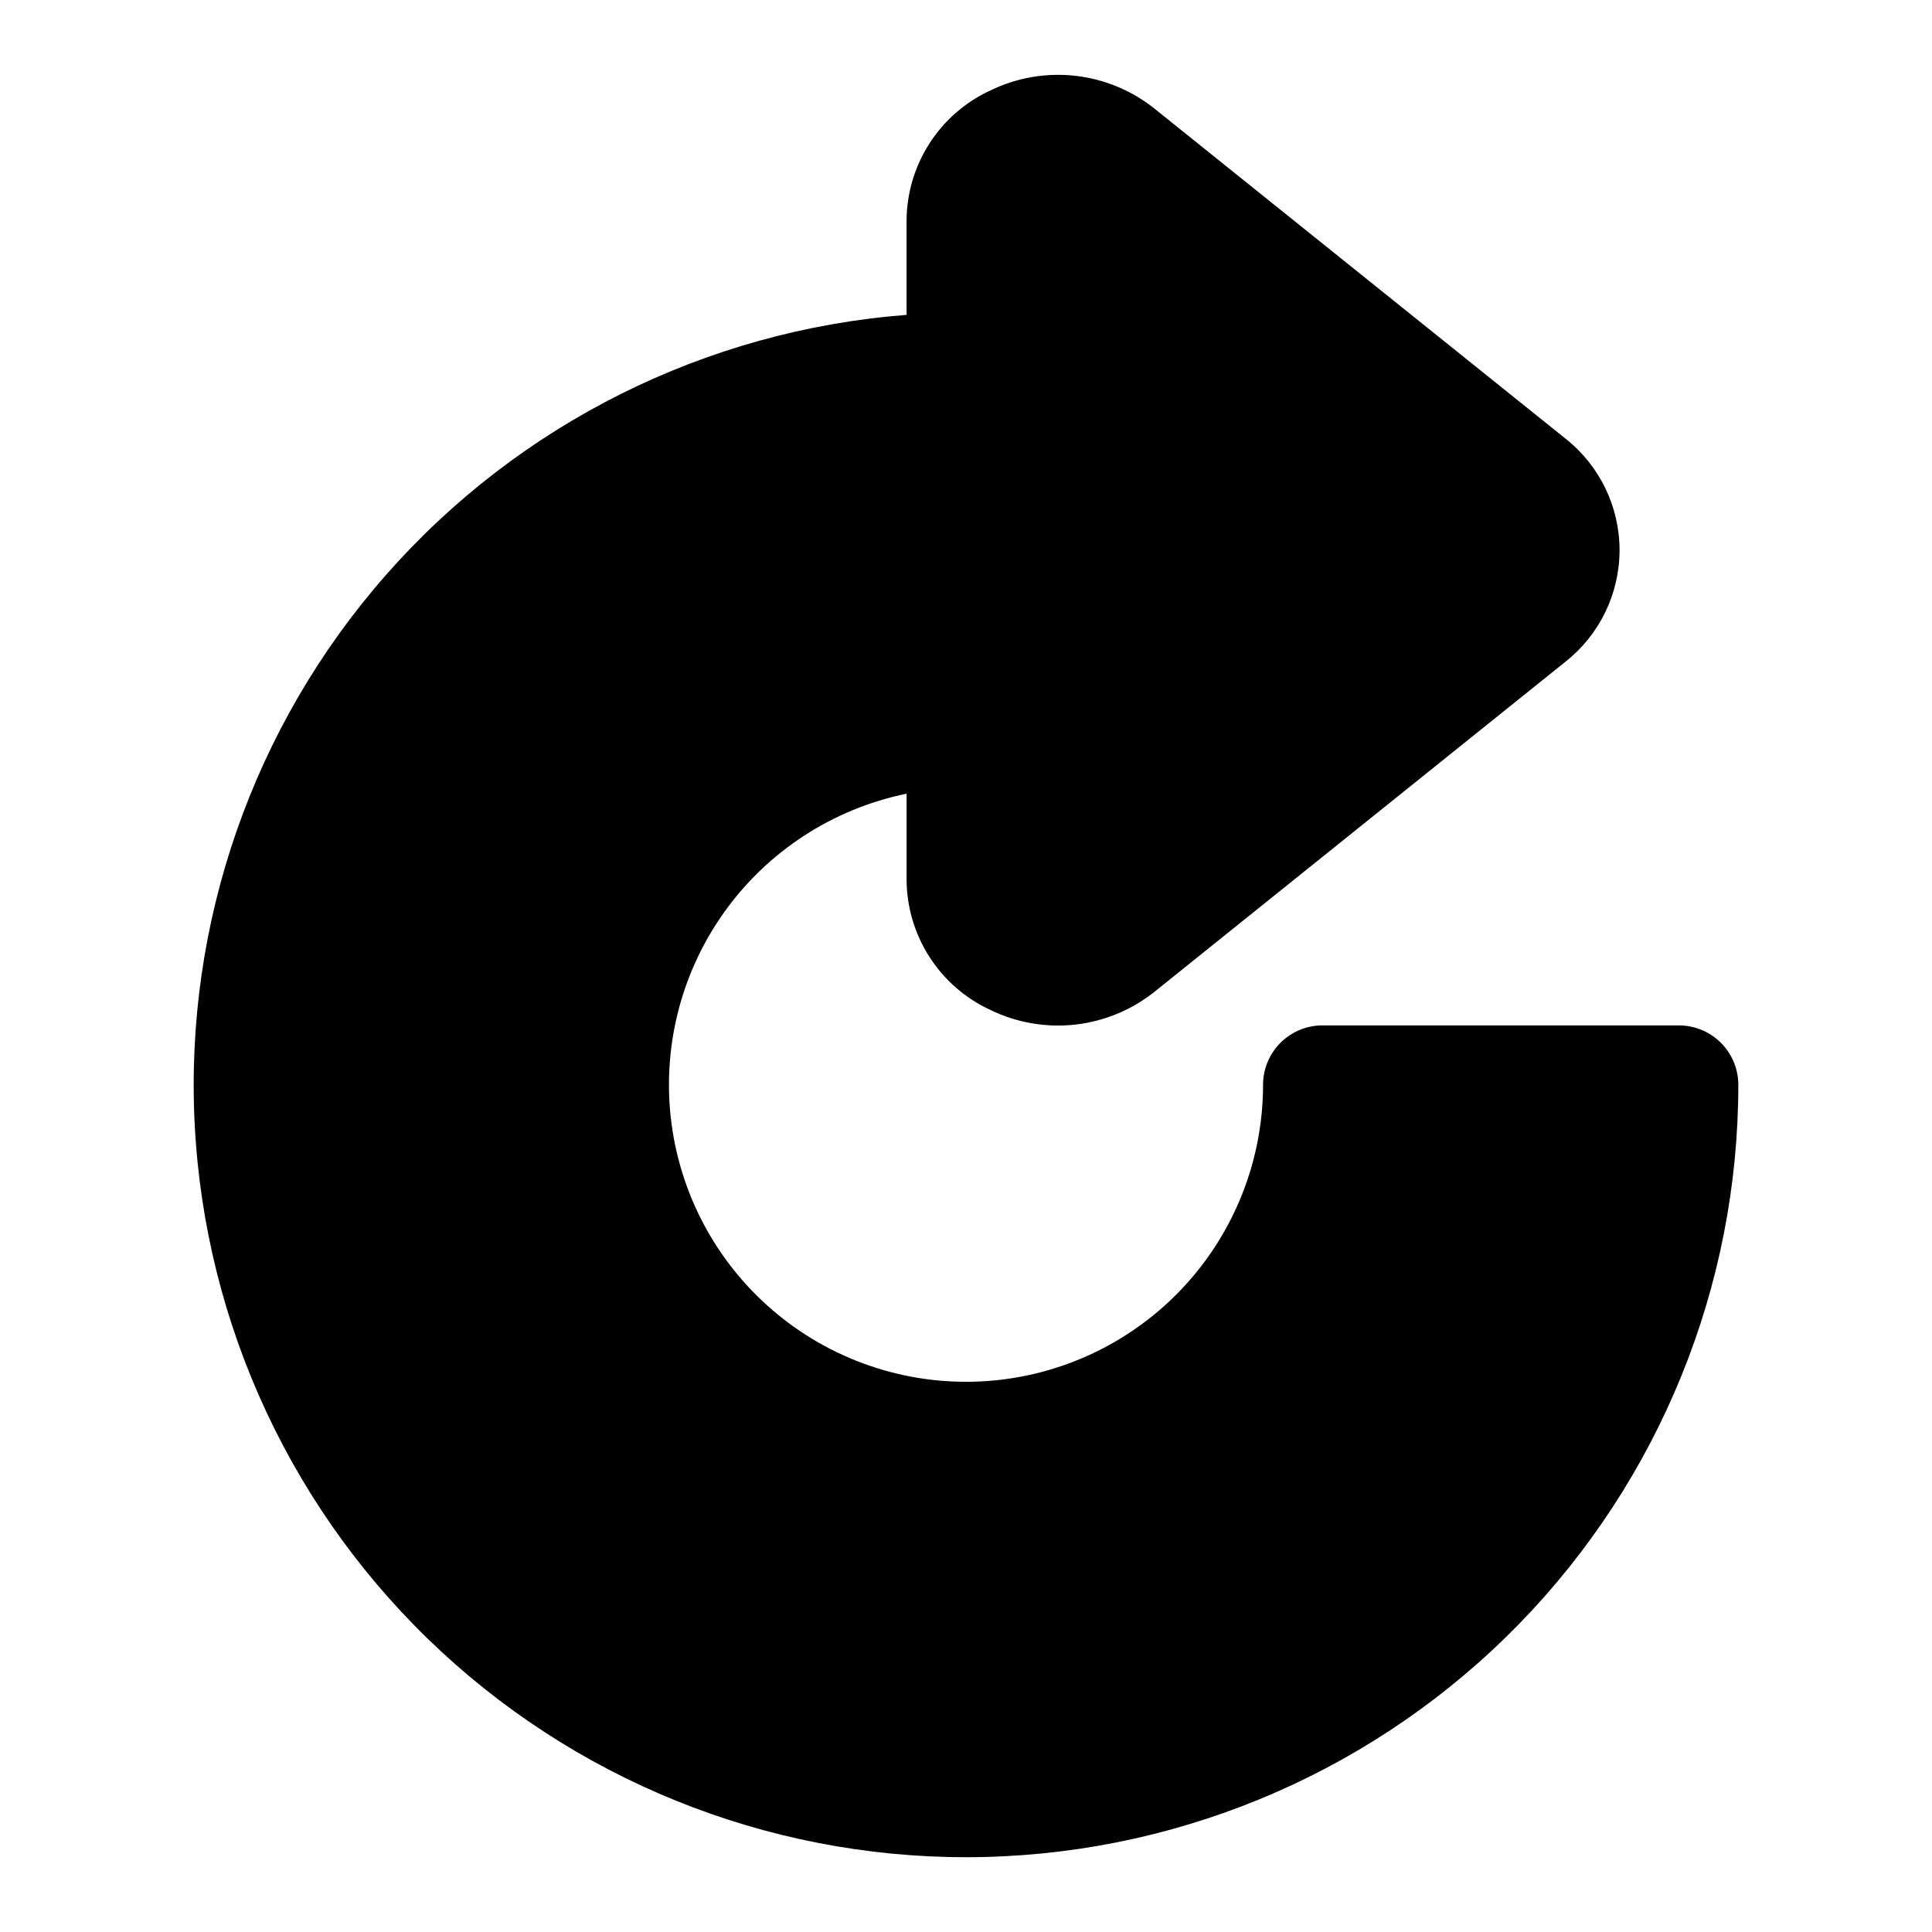 <?xml version="1.0" encoding="UTF-8"?>
<!-- Uploaded to: SVG Find, www.svgrepo.com, Generator: SVG Find Mixer Tools -->
<svg fill="#000000" width="800px" height="800px" version="1.1" viewBox="144 144 512 512" xmlns="http://www.w3.org/2000/svg">
 <path d="m588.93 415.74h-94.465c-4.172 0-8.18 1.66-11.133 4.613-2.949 2.949-4.609 6.957-4.609 11.133-0.004 19.961-7.594 39.176-21.23 53.758-13.637 14.578-32.301 23.434-52.223 24.77-19.918 1.336-39.598-4.945-55.059-17.574-15.465-12.625-25.551-30.656-28.223-50.441-2.668-19.781 2.277-39.844 13.836-56.117 11.562-16.273 28.875-27.551 48.434-31.543v22.781c0.031 7.269 2.137 14.375 6.066 20.488 3.93 6.113 9.52 10.977 16.117 14.023 6.988 3.41 14.801 4.762 22.527 3.894 7.723-0.867 15.043-3.914 21.102-8.789l108.74-87.332c9.082-7.141 14.387-18.055 14.387-29.609 0-11.551-5.305-22.465-14.387-29.605l-108.73-87.301c-6.055-4.879-13.375-7.93-21.102-8.801-7.727-0.867-15.539 0.48-22.527 3.887-6.602 3.047-12.195 7.91-16.129 14.023-3.93 6.113-6.035 13.223-6.07 20.488v24.957c-53.215 4.106-102.72 28.836-137.96 68.922-35.242 40.082-53.434 92.348-50.691 145.65 2.738 53.305 26.195 103.43 65.363 139.69 39.168 36.258 90.949 55.781 144.3 54.406 53.359-1.371 104.07-23.535 141.32-61.762 37.25-38.227 58.094-89.492 58.09-142.86 0-4.176-1.66-8.184-4.613-11.133-2.953-2.953-6.957-4.613-11.133-4.613z"/>
</svg>
